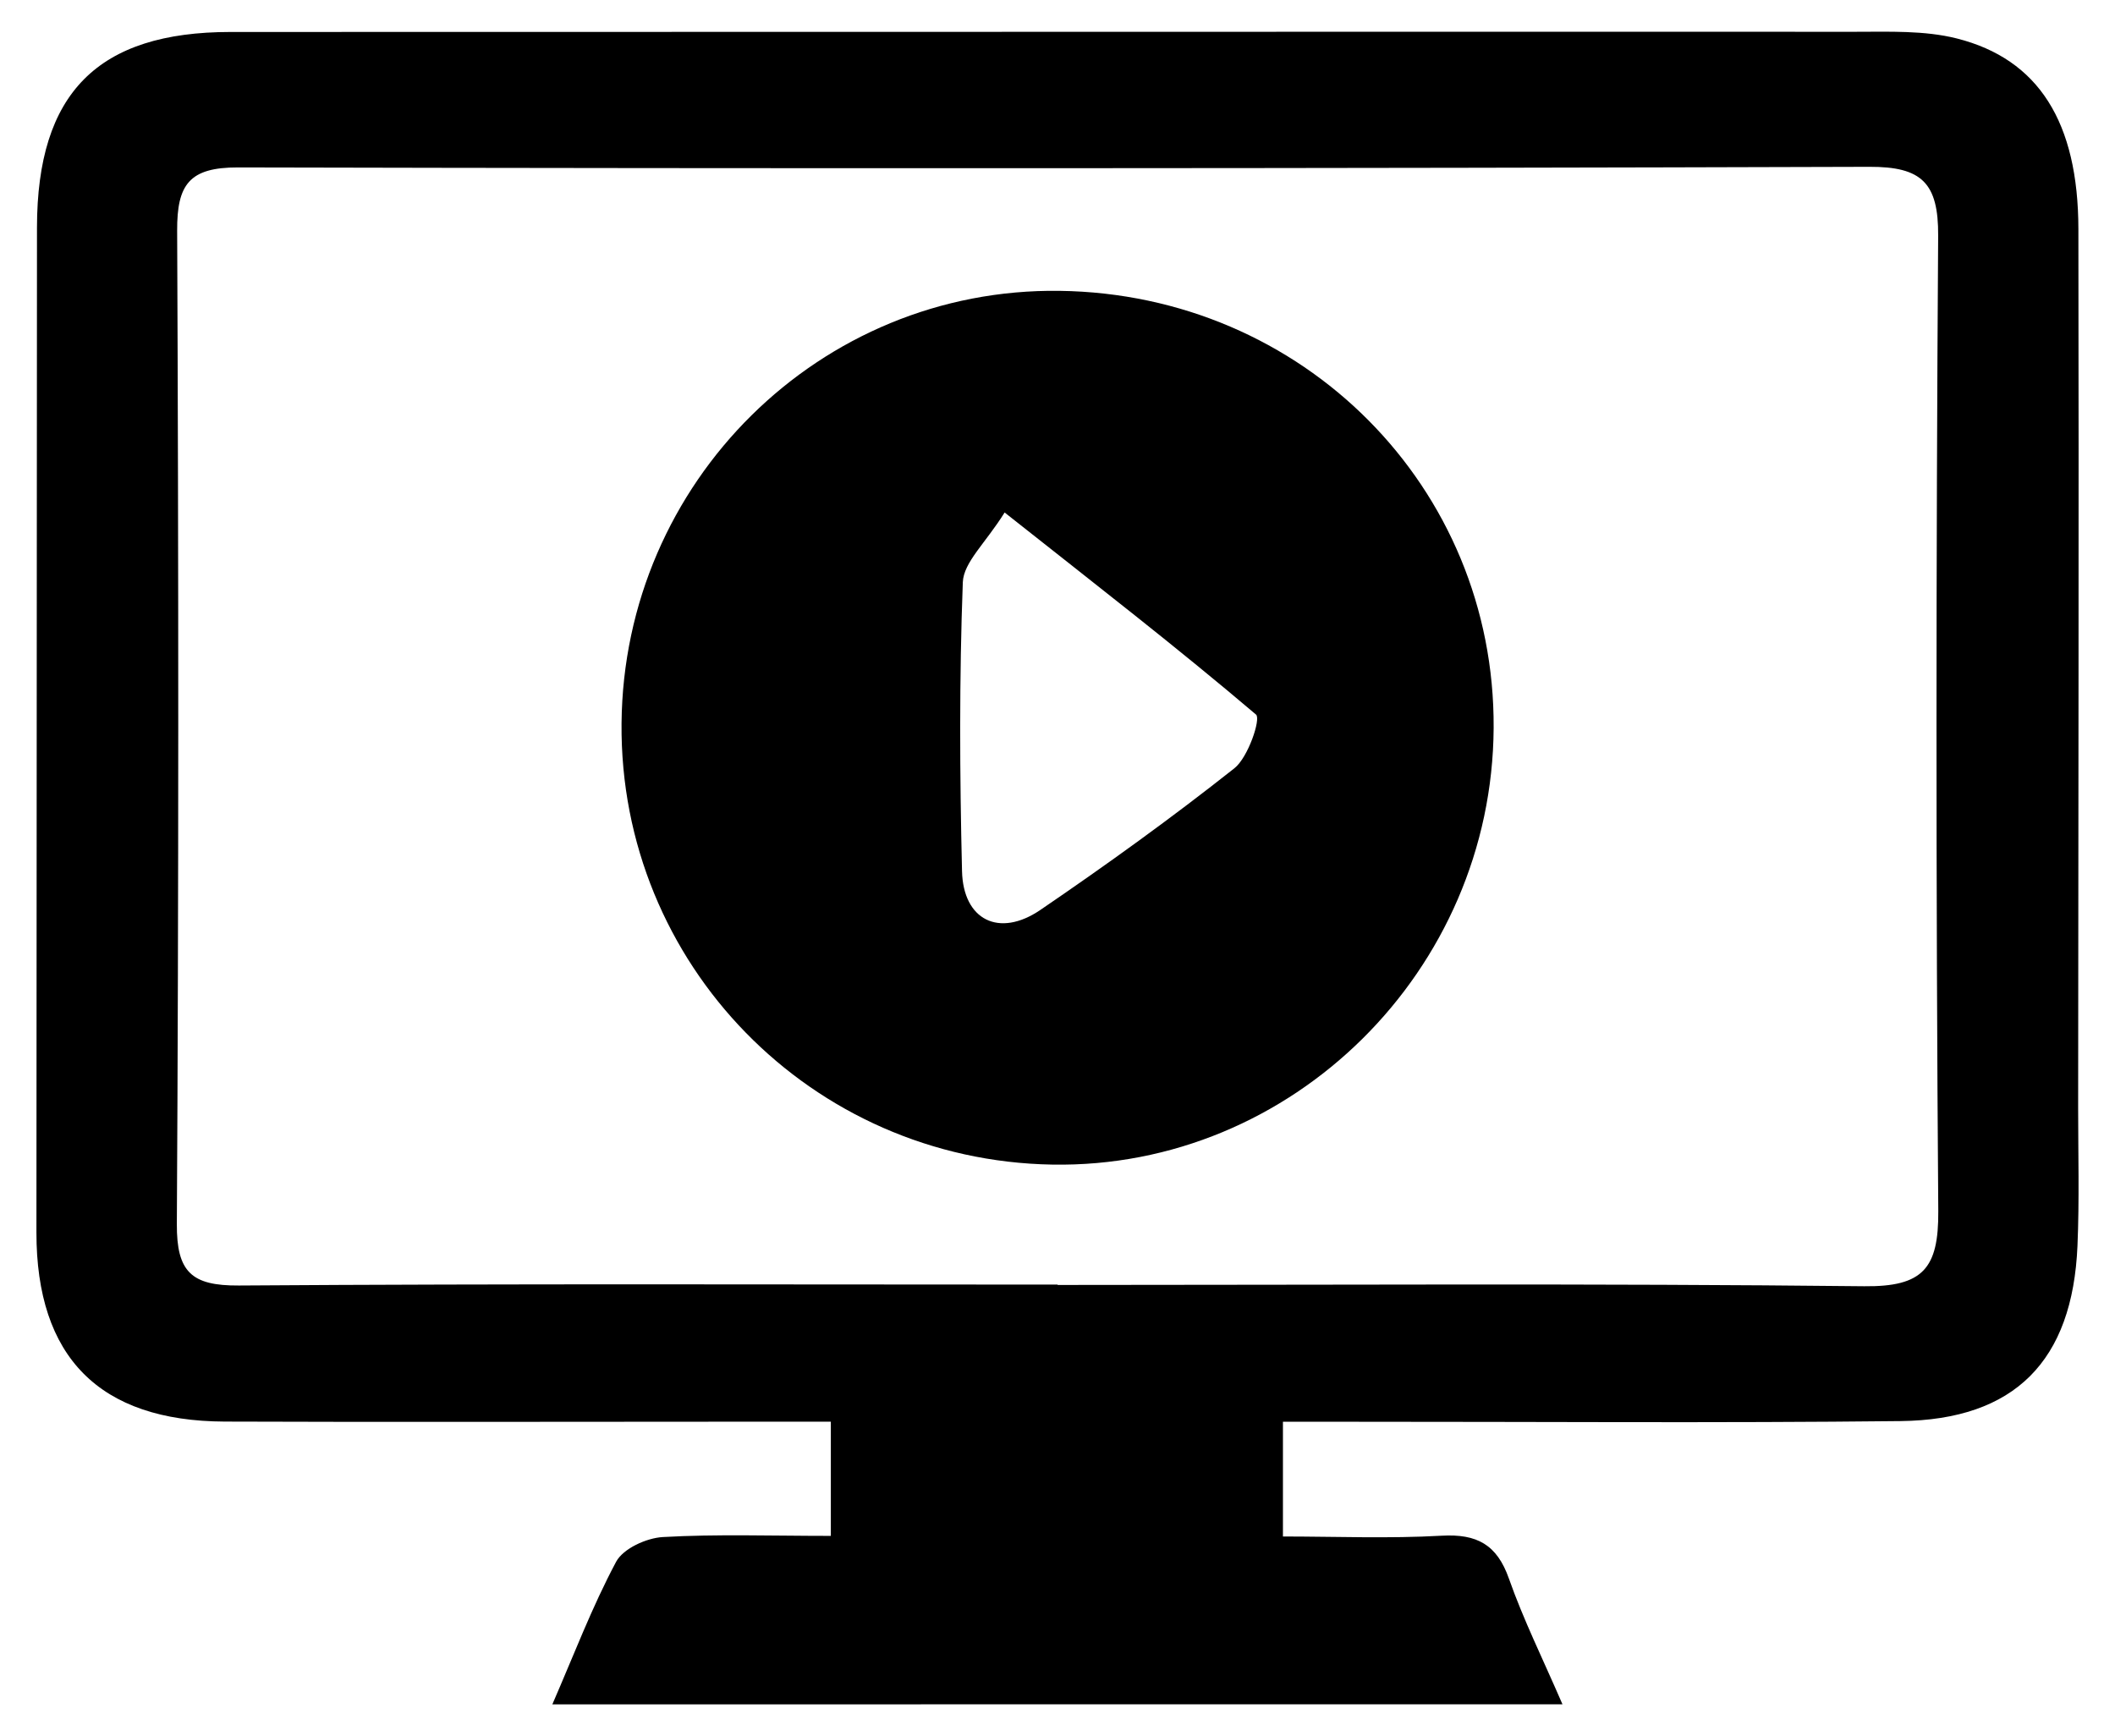<?xml version="1.0" encoding="utf-8"?>
<!-- Generator: Adobe Illustrator 24.0.1, SVG Export Plug-In . SVG Version: 6.00 Build 0)  -->
<svg version="1.1" id="Capa_1" xmlns="http://www.w3.org/2000/svg" xmlns:xlink="http://www.w3.org/1999/xlink" x="0px" y="0px"
	 viewBox="0 0 346 284" style="enable-background:new 0 0 346 284;" xml:space="preserve">
<g>
	<path style="fill:#000000;" d="M90.36,278.82c3.49-8.01,6.48-15.92,10.43-23.32c1.15-2.16,4.96-3.9,7.65-4.05c8.82-0.5,17.69-0.19,27.48-0.19
		c0-6.01,0-11.63,0-18.68c-6.17,0-12.3,0-18.42,0c-26.91,0-53.82,0.08-80.73-0.02C16.24,232.48,5.94,222,5.96,201.6
		C6,146.81,6.02,92.01,6.05,37.21C6.07,15.18,16.02,5.23,37.73,5.23c88.6,0.01,177.2-0.06,265.8-0.03c5.54,0,11.3-0.24,16.59,1.09
		c13.4,3.39,19.86,13.71,19.89,31.16c0.09,47.91-0.01,95.82-0.04,143.72c0,7.55,0.21,15.1-0.11,22.64
		c-0.8,18.82-10.24,28.46-28.96,28.67c-29.86,0.33-59.73,0.1-89.59,0.11c-3.54,0-7.09,0-11.43,0c0,6.27,0,11.64,0,18.77
		c8.61,0,17.32,0.36,25.98-0.13c5.76-0.32,9.03,1.45,10.99,7.02c2.37,6.73,5.57,13.18,8.76,20.56
		C200.34,278.82,145.82,278.82,90.36,278.82z M173.02,210.15c0,0.02,0,0.04,0,0.06c43.99,0,87.99-0.27,131.97,0.21
		c9.61,0.1,12.16-2.93,12.1-12.28c-0.4-53.18-0.37-106.37-0.02-159.56c0.06-8.68-2.71-11.32-11.25-11.29
		c-88.96,0.27-177.92,0.3-266.88,0.1c-8-0.02-9.99,2.81-9.96,10.34c0.24,54.17,0.26,108.34-0.05,162.51
		c-0.04,7.83,2.38,10.11,10.13,10.06C83.72,209.99,128.37,210.15,173.02,210.15z"/>
	<path style="fill:#000000;" d="M101.68,118.35c0.34-39.54,32.49-71.29,71.66-70.77c39.84,0.53,71.23,32.12,71.01,71.48
		c-0.22,39.73-32.96,72.13-72.2,71.46C132.73,189.85,101.34,157.7,101.68,118.35z M164.35,83.84c-3.12,5.01-6.71,8.14-6.84,11.41
		c-0.59,15.73-0.51,31.5-0.13,47.25c0.19,8.03,6.08,10.94,12.8,6.37c10.83-7.38,21.49-15.06,31.76-23.19
		c2.25-1.78,4.36-8.08,3.54-8.78C192.64,105.99,179.31,95.67,164.35,83.84z"/>
</g>
</svg>
